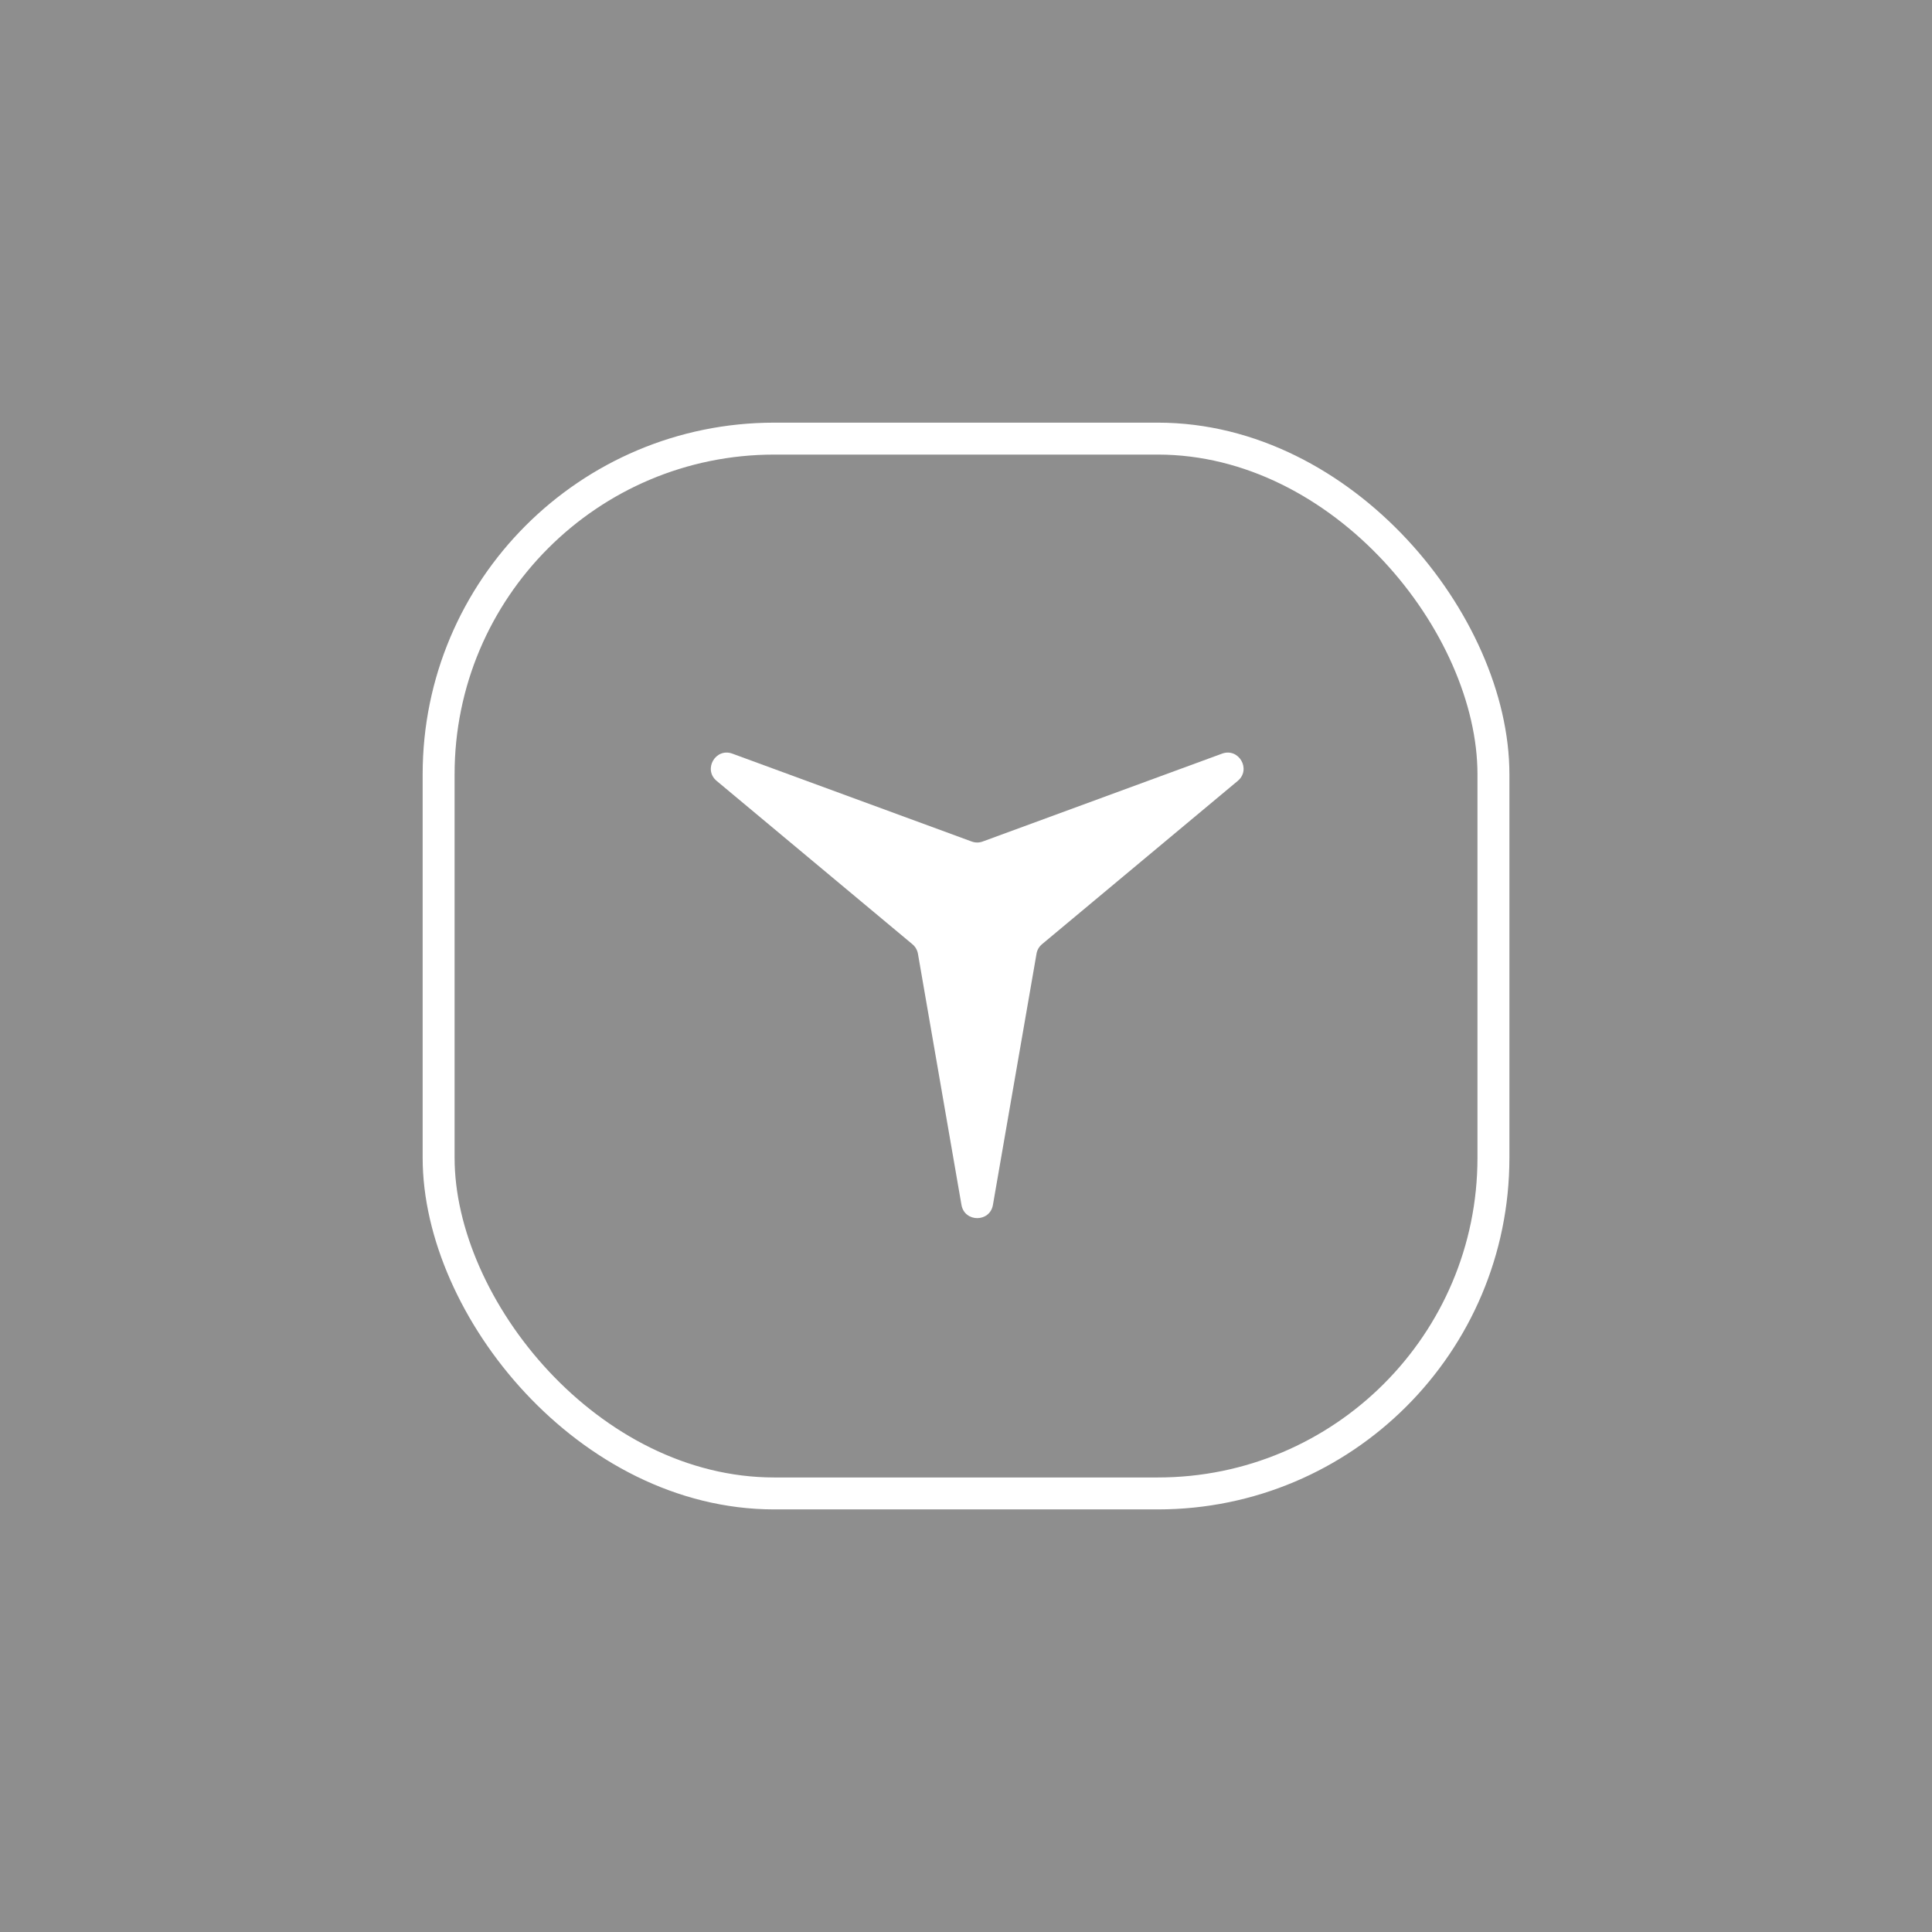 <svg width="32" height="32" viewBox="0 0 32 32" fill="none" xmlns="http://www.w3.org/2000/svg">
<rect width="32" height="32" fill="#8E8E8E"/>
<rect x="7.265" y="7.265" width="17.471" height="17.471" rx="5.559" stroke="white" stroke-width="0.529"/>
<path d="M11.87 12.934C11.642 12.744 11.852 12.38 12.131 12.483L16.094 13.938C16.153 13.96 16.218 13.96 16.277 13.938L20.24 12.483C20.519 12.38 20.729 12.744 20.501 12.934L17.259 15.639C17.211 15.679 17.178 15.735 17.168 15.797L16.446 19.957C16.396 20.249 15.976 20.249 15.925 19.957L15.204 15.797C15.193 15.735 15.16 15.679 15.112 15.639L11.87 12.934Z" fill="white"/>
</svg>
